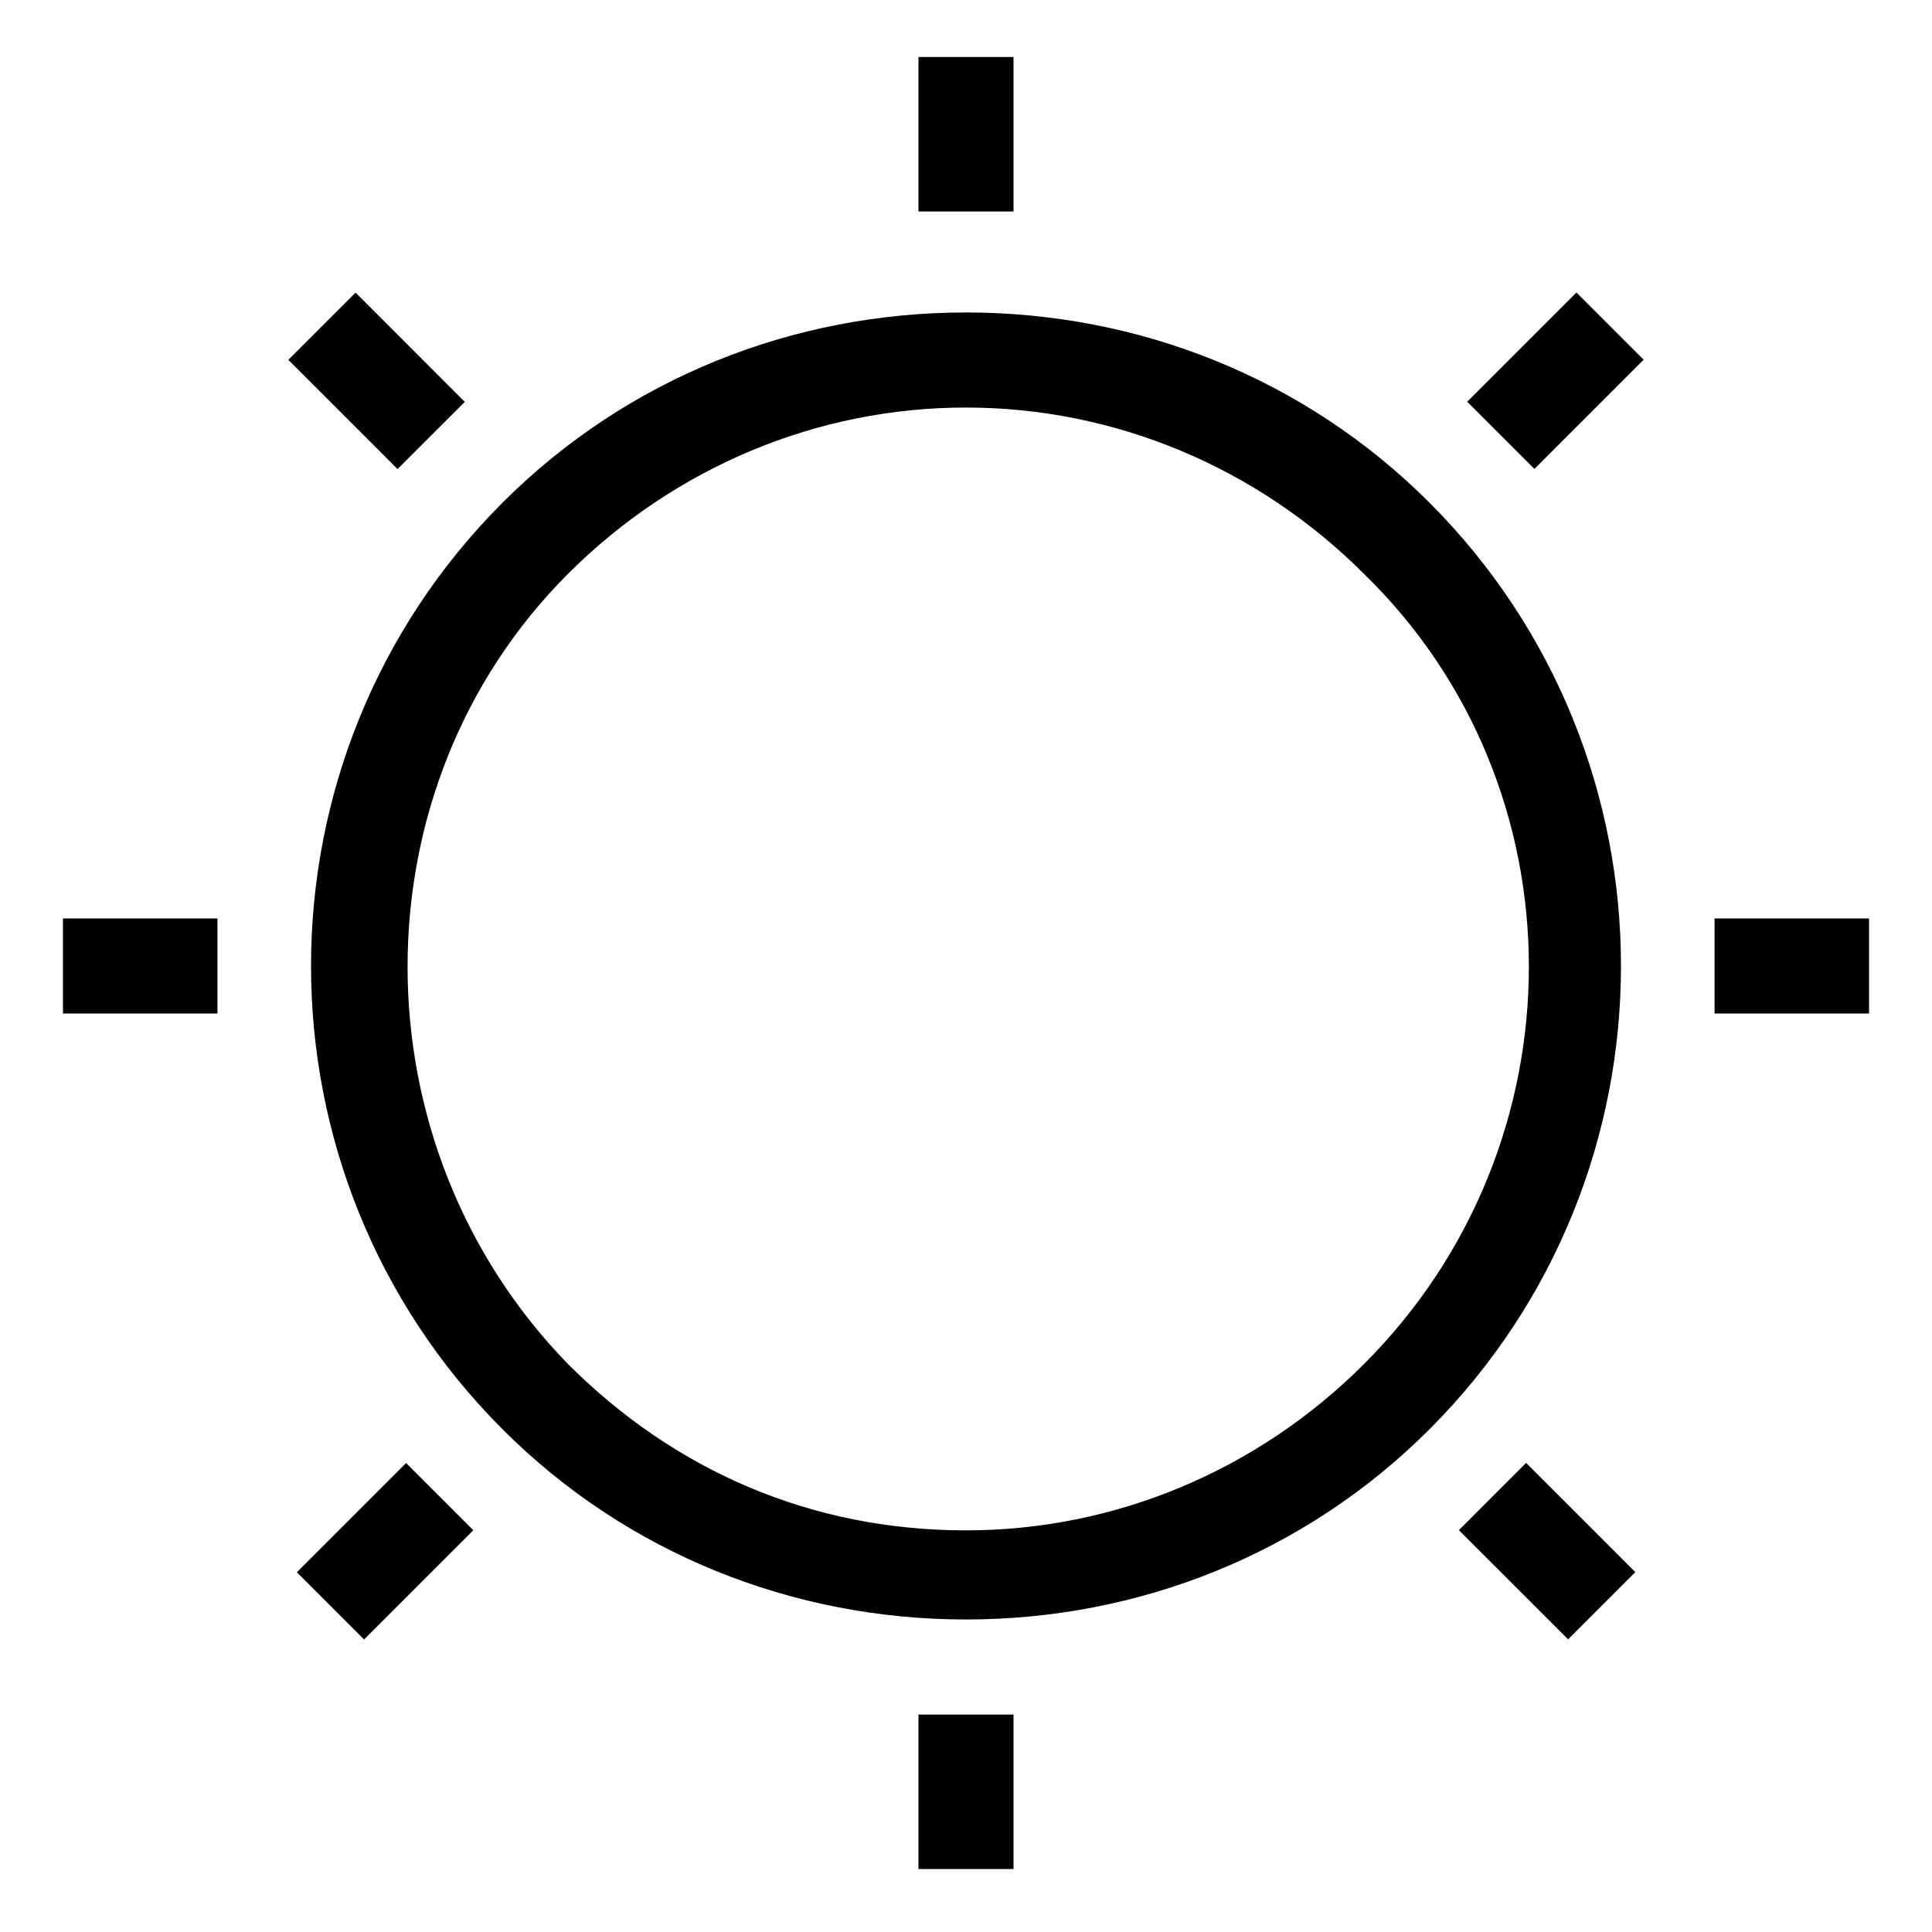 <?xml version="1.0" encoding="UTF-8"?>
<!-- Uploaded to: ICON Repo, www.iconrepo.com, Generator: ICON Repo Mixer Tools -->
<svg fill="#000000" width="800px" height="800px" version="1.1" viewBox="144 144 512 512" xmlns="http://www.w3.org/2000/svg">
 <g>
  <path d="m400 573.18c-45.656 0-89.742-17.32-122.8-50.383-67.699-67.699-67.699-177.91 0-245.61 33.062-33.062 77.145-50.383 122.8-50.383 45.656 0 89.742 17.32 122.8 50.383 67.699 67.699 67.699 177.91 0 245.61-33.066 33.062-77.148 50.383-122.8 50.383zm0-321.18c-39.359 0-77.145 15.742-105.48 44.082-56.68 56.68-56.68 151.14-0.004 209.4 28.34 28.34 64.551 44.082 105.48 44.082 39.359 0 77.145-15.742 105.48-44.082 58.254-58.254 58.254-152.72 0-209.39-28.336-28.34-66.121-44.086-105.48-44.086z"/>
  <path d="m387.4 598.38h25.191v40.934h-25.191z"/>
  <path d="m387.4 159.11h25.191v40.934h-25.191z"/>
  <path d="m598.38 387.4h40.934v25.191h-40.934z"/>
  <path d="m160.69 387.4h40.934v25.191h-40.934z"/>
  <path d="m548.43 531.69 28.949 28.941-17.809 17.816-28.949-28.941z"/>
  <path d="m238.23 221.55 28.941 28.949-17.816 17.809-28.941-28.949z"/>
  <path d="m561.77 221.51 17.812 17.812-28.945 28.945-17.812-17.812z"/>
  <path d="m251.62 531.72 17.812 17.812-28.945 28.945-17.812-17.812z"/>
 </g>
</svg>